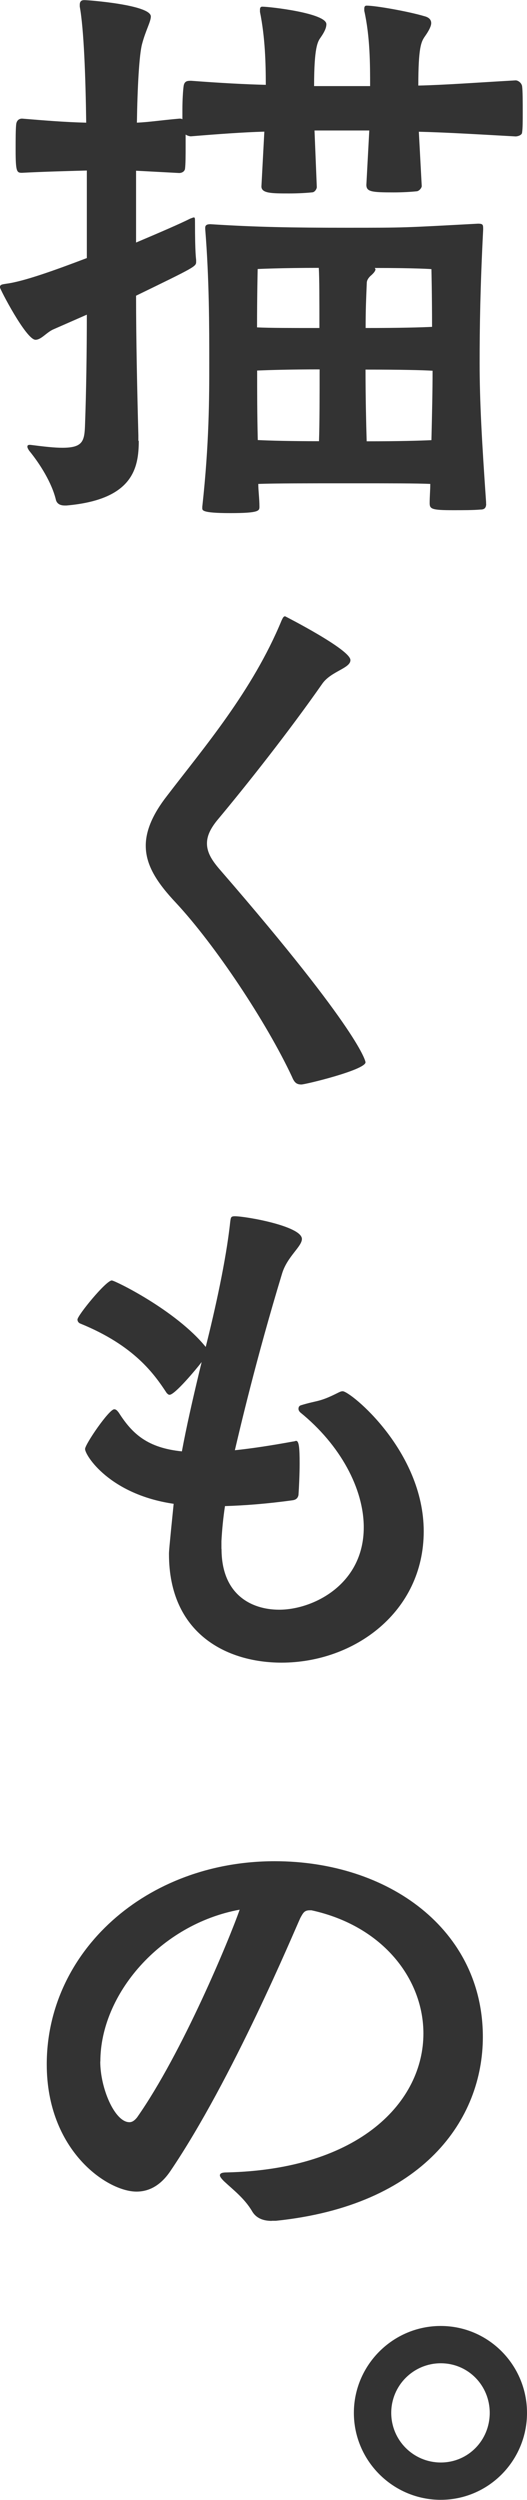 <?xml version="1.0" encoding="UTF-8"?>
<svg id="_レイヤー_2" data-name="レイヤー 2" xmlns="http://www.w3.org/2000/svg" viewBox="0 0 50.62 239.85">
  <defs>
    <style>
      .cls-1 {
        fill: #333;
        stroke-width: 0px;
      }
    </style>
  </defs>
  <g id="_説明事項" data-name="説明事項">
    <g>
      <path class="cls-1" d="M13.33,42.28c0,2.63-.56,5.66-6.94,6.22h-.17c-.45,0-.73-.17-.84-.5-.39-1.68-1.57-3.53-2.58-4.76-.11-.17-.17-.28-.17-.39s.06-.17.22-.17h.06c1.34.17,2.3.28,3.08.28,2.02,0,2.13-.67,2.18-2.3.11-3.02.17-6.89.17-10.47l-3.19,1.4c-.67.28-1.18,1.01-1.74,1.01-.9,0-3.42-4.87-3.42-5.04,0-.28.28-.28.62-.34,1.68-.22,4.65-1.29,7.73-2.46v-8.4c-2.07.06-4.14.11-6.22.22-.5,0-.62-.06-.62-2.18,0-1.01,0-2.07.06-2.52.06-.34.28-.5.56-.5,2.07.17,4.09.34,6.16.39-.06-4.37-.22-8.96-.62-11.14v-.17c0-.34.17-.45.45-.45.34,0,6.38.45,6.38,1.57,0,.5-.5,1.34-.84,2.63-.28,1.01-.45,4.2-.5,7.56,1.23-.06,2.18-.22,4.09-.39.11,0,.17,0,.28.06v-.95c0-.9.06-1.79.11-2.18.06-.56.39-.56.73-.56,2.91.22,5.21.34,7.17.39,0-2.02-.06-4.54-.56-7v-.22c0-.17.06-.28.22-.28.73,0,6.16.62,6.16,1.68,0,.34-.17.73-.56,1.29-.28.39-.62.95-.62,4.65h5.38c0-2.07,0-4.7-.56-7.22v-.22c0-.17.06-.28.22-.28.9,0,4.03.56,5.54,1.01.45.11.67.34.67.67,0,.28-.22.73-.62,1.29-.34.5-.62,1.01-.62,4.7,2.58-.06,5.49-.28,9.35-.5.22,0,.56.22.62.56.06.45.06,1.51.06,2.58,0,.73,0,1.46-.06,1.85,0,.28-.45.39-.62.39-3.92-.22-6.83-.39-9.3-.45l.28,5.21c0,.17-.22.45-.45.5-.56.06-1.4.11-2.24.11-2.13,0-2.63-.06-2.63-.73l.28-5.21h-5.26l.22,5.43c0,.17-.17.45-.39.5-.56.06-1.4.11-2.24.11-1.68,0-2.69,0-2.69-.67l.28-5.26c-2.02.06-4.26.22-7.06.45-.11,0-.34-.06-.5-.17v1.06c0,.9,0,1.79-.06,2.24-.06.28-.34.39-.56.39l-4.14-.22v6.89c2.24-.95,4.2-1.79,5.21-2.3.17-.06.28-.11.34-.11.11,0,.11.11.11.45,0,3.14.11,3.53.11,3.64v.17c0,.45-.11.5-5.77,3.25,0,4.2.11,9.24.22,13.38v.56ZM46.7,48.33c0,.5-.28.56-.56.56-.67.06-1.68.06-2.63.06-2.02,0-2.24-.11-2.24-.67,0-.67.06-1.23.06-1.85-1.29-.06-3.81-.06-7.73-.06-4.14,0-7.17,0-8.79.06,0,.67.11,1.4.11,2.18,0,.39,0,.62-2.8.62s-2.69-.28-2.69-.5v-.11c.67-6.1.67-10.53.67-13.78,0-3.47,0-8.06-.39-12.88v-.11c0-.28.22-.34.5-.34,4.37.28,7.84.34,13.1.34,5.71,0,5.32,0,12.6-.39.5,0,.5.11.5.56-.28,5.49-.34,9.35-.34,12.82,0,3.7.22,7.56.62,13.33v.17ZM30.63,25.7c-3.64,0-5.88.11-5.88.11,0,0-.06,2.58-.06,5.6,1.23.06,3.25.06,5.99.06,0-2.69,0-4.82-.06-5.77ZM24.7,35.56c0,2.02,0,4.14.06,6.66,1.18.06,3.19.11,5.88.11.06-1.74.06-4.42.06-6.89-2.74,0-4.76.06-5.99.11ZM41.44,25.82s-1.4-.11-5.43-.11c0,.06.06.11.06.11,0,.17-.17.39-.5.67-.17.17-.34.39-.34.67-.06,1.51-.11,2.46-.11,4.31,3.36,0,5.38-.06,6.38-.11,0-2.97-.06-5.54-.06-5.54ZM35.11,35.45c0,2.63.06,5.21.11,6.89,3.14,0,5.15-.06,6.22-.11.06-2.63.11-4.65.11-6.66-.95-.06-3.08-.11-6.44-.11Z"/>
      <path class="cls-1" d="M33.66,63.34c0,.78-1.85,1.06-2.69,2.24-3.25,4.65-7.28,9.74-10.14,13.16-.67.84-.95,1.51-.95,2.18,0,.95.56,1.74,1.34,2.63,13.5,15.57,13.89,18.31,13.89,18.37,0,.73-5.77,2.13-6.16,2.13-.45,0-.67-.17-.9-.73-2.46-5.26-7.39-12.66-11.14-16.69-1.79-1.9-2.91-3.58-2.91-5.49,0-1.4.62-2.97,2.07-4.82,3.47-4.54,8.18-10.02,10.98-16.8.11-.22.17-.39.34-.39,0,0,6.27,3.19,6.27,4.2Z"/>
      <path class="cls-1" d="M21.28,148.62c0,4.37,2.86,5.82,5.54,5.82,3.25,0,8.12-2.41,8.12-7.9,0-3.7-2.24-7.9-6.1-11.03-.11-.11-.17-.22-.17-.34,0-.17.06-.28.22-.34,1.62-.5,1.74-.28,3.53-1.18.22-.11.34-.17.5-.17.73,0,7.78,5.71,7.78,13.44s-6.66,12.6-13.66,12.6c-5.21,0-10.81-2.74-10.81-10.42,0-.22,0-.39.45-4.82-6.16-.9-8.51-4.65-8.51-5.26,0-.45,2.3-3.81,2.8-3.81.17,0,.28.11.45.34,1.29,2.02,2.74,3.36,6.05,3.7.45-2.41,1.01-4.87,1.68-7.67l.22-.9c-.56.73-2.58,3.14-3.08,3.14-.11,0-.17-.06-.28-.17-1.18-1.79-3.08-4.54-8.29-6.66-.17-.06-.28-.22-.28-.39,0-.39,2.74-3.75,3.3-3.75.28,0,6.16,2.86,9.02,6.38.9-3.58,1.96-8.34,2.35-11.98.06-.45.06-.56.45-.56,1.06,0,6.44.95,6.44,2.18,0,.73-1.4,1.68-1.9,3.3-2.52,8.29-4.09,15.06-4.54,16.97,1.62-.17,3.47-.45,5.6-.84.11,0,.22-.06.28-.06.28,0,.34.67.34,2.18,0,1.01-.06,2.3-.11,3.02-.06.28-.22.45-.56.5-2.46.34-4.59.5-6.5.56-.17,1.12-.28,2.24-.34,3.36v.73Z"/>
      <path class="cls-1" d="M26.1,213.08c-.67,0-1.46-.17-1.9-.95-.73-1.23-1.85-2.07-2.69-2.86-.28-.28-.39-.45-.39-.56,0-.22.28-.28.62-.28,12.88-.28,18.93-6.83,18.93-13.33,0-5.15-3.81-10.3-10.75-11.82h-.17c-.5,0-.62.22-.9.73-.62,1.34-6.5,15.46-12.49,24.3-.95,1.4-2.07,1.96-3.25,1.96-2.8,0-8.62-3.92-8.62-12.21,0-10.81,9.52-19.49,21.9-19.49,10.92,0,19.99,6.55,19.99,16.86,0,7.9-5.71,16.18-19.88,17.64h-.39ZM9.63,197.79c0,2.58,1.4,5.82,2.8,5.82.28,0,.5-.17.73-.45,4.37-6.22,8.9-17.19,9.86-19.94-7.62,1.4-13.38,8.12-13.38,14.56Z"/>
      <path class="cls-1" d="M33.99,231.5c0-4.59,3.75-8.34,8.34-8.34s8.29,3.75,8.29,8.34-3.7,8.34-8.29,8.34-8.34-3.75-8.34-8.34ZM47.04,231.5c0-2.63-2.07-4.76-4.7-4.76s-4.76,2.13-4.76,4.76,2.13,4.76,4.76,4.76,4.7-2.13,4.7-4.76Z"/>
    </g>
  </g>
</svg>